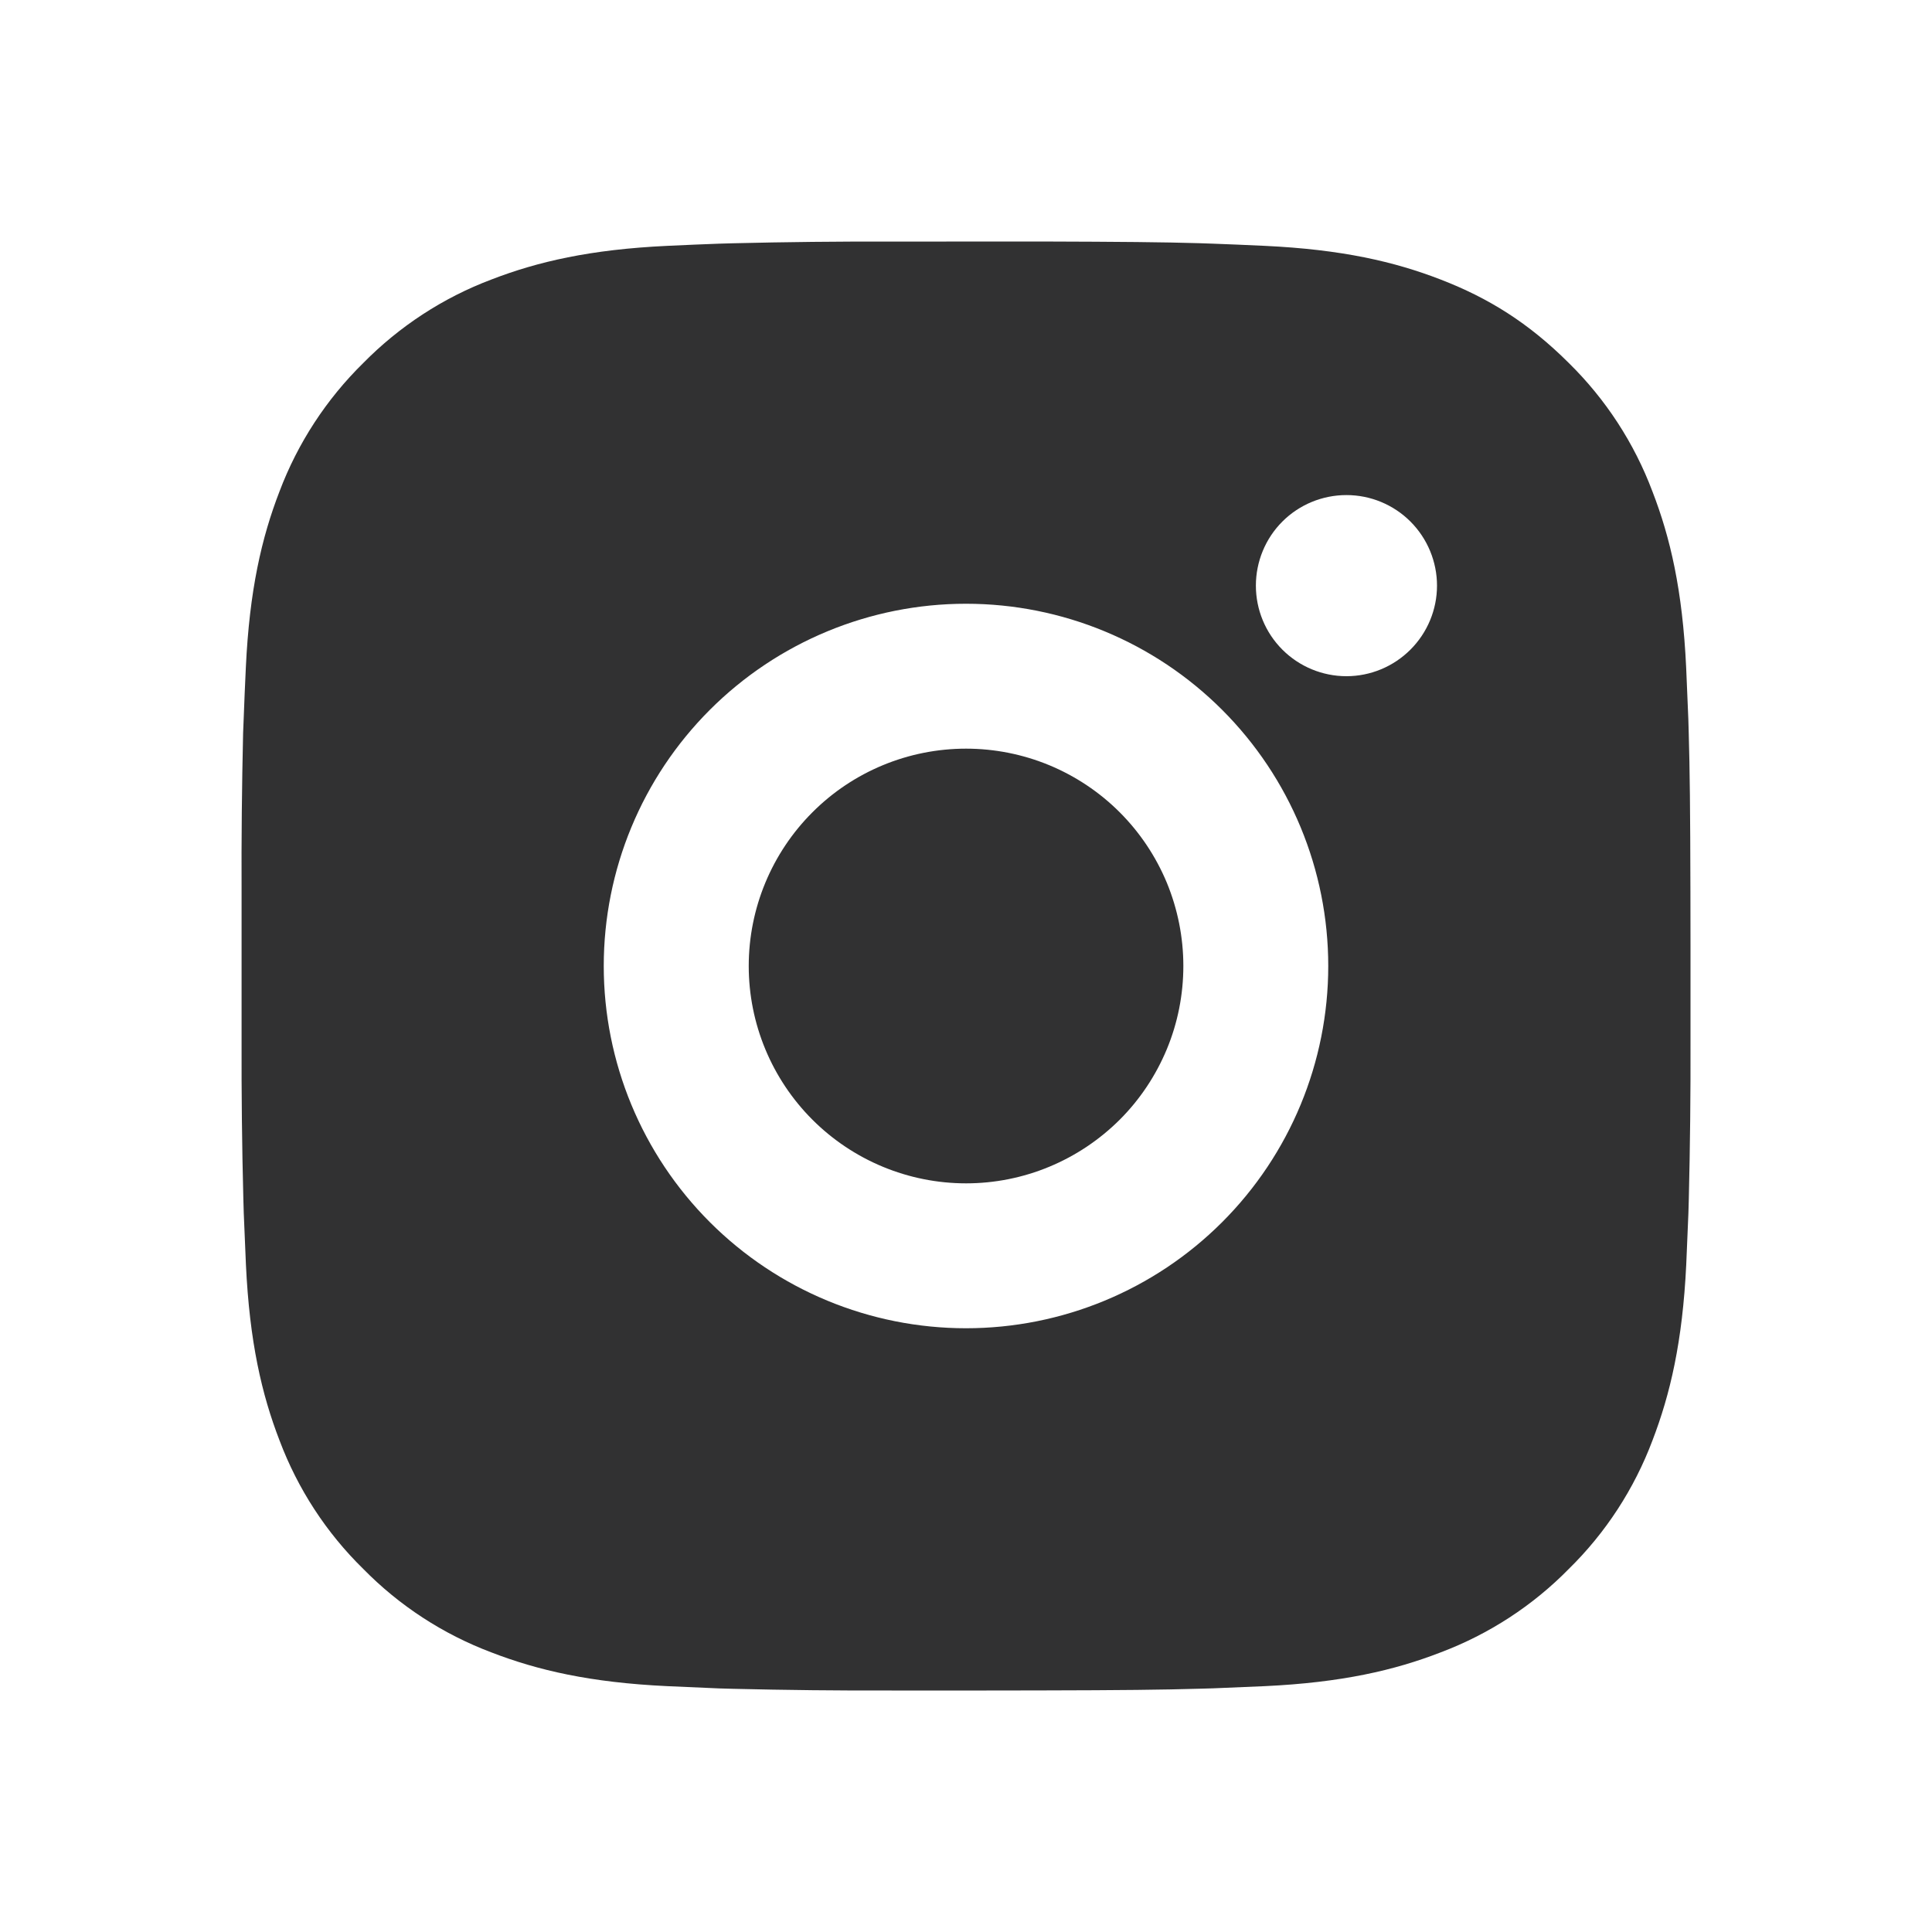 <svg width="24" height="24" viewBox="0 0 24 24" fill="none" xmlns="http://www.w3.org/2000/svg">
<path d="M12.925 3C13.938 3.003 14.451 3.008 14.895 3.021L15.07 3.027C15.271 3.034 15.47 3.043 15.711 3.054C16.668 3.099 17.322 3.25 17.895 3.472C18.489 3.701 18.989 4.011 19.489 4.51C19.947 4.96 20.301 5.504 20.527 6.105C20.749 6.678 20.901 7.332 20.946 8.29C20.956 8.529 20.965 8.728 20.973 8.931L20.978 9.105C20.991 9.548 20.997 10.062 20.999 11.075L21 11.746V12.925C21.002 13.581 20.995 14.238 20.979 14.894L20.974 15.069C20.966 15.271 20.957 15.47 20.947 15.71C20.901 16.668 20.748 17.32 20.527 17.895C20.301 18.495 19.947 19.04 19.489 19.489C19.04 19.947 18.495 20.301 17.895 20.527C17.322 20.749 16.668 20.901 15.711 20.946L15.07 20.973L14.895 20.978C14.451 20.991 13.938 20.997 12.925 20.999L12.254 21H11.076C10.419 21.002 9.762 20.995 9.106 20.979L8.931 20.974C8.718 20.965 8.504 20.956 8.29 20.946C7.333 20.901 6.68 20.749 6.105 20.527C5.505 20.301 4.961 19.947 4.512 19.489C4.053 19.04 3.699 18.495 3.473 17.895C3.251 17.321 3.1 16.668 3.055 15.71L3.028 15.069L3.023 14.894C3.006 14.238 2.999 13.581 3.001 12.925V11.075C2.998 10.418 3.005 9.762 3.02 9.105L3.027 8.931C3.034 8.728 3.043 8.529 3.054 8.29C3.099 7.332 3.25 6.679 3.472 6.105C3.699 5.504 4.054 4.96 4.512 4.51C4.962 4.053 5.505 3.698 6.105 3.472C6.68 3.25 7.332 3.099 8.29 3.054C8.53 3.043 8.73 3.034 8.931 3.027L9.106 3.022C9.762 3.006 10.418 2.999 11.075 3.001L12.925 3ZM12 7.5C10.807 7.5 9.662 7.974 8.818 8.818C7.974 9.662 7.5 10.806 7.5 12C7.5 13.193 7.974 14.338 8.818 15.182C9.662 16.026 10.807 16.5 12 16.5C13.194 16.5 14.338 16.026 15.182 15.182C16.026 14.338 16.5 13.193 16.5 12C16.5 10.806 16.026 9.662 15.182 8.818C14.338 7.974 13.194 7.5 12 7.5ZM12 9.3C12.355 9.3 12.706 9.37 13.033 9.505C13.361 9.641 13.659 9.84 13.909 10.09C14.16 10.341 14.359 10.639 14.495 10.966C14.63 11.294 14.7 11.645 14.7 11.999C14.7 12.354 14.631 12.705 14.495 13.033C14.359 13.36 14.161 13.658 13.91 13.909C13.659 14.159 13.362 14.358 13.034 14.494C12.707 14.63 12.355 14.7 12.001 14.7C11.285 14.7 10.598 14.415 10.092 13.909C9.586 13.403 9.301 12.716 9.301 12C9.301 11.284 9.586 10.597 10.092 10.091C10.598 9.584 11.285 9.3 12.001 9.3M16.726 6.15C16.427 6.15 16.141 6.268 15.93 6.479C15.719 6.69 15.601 6.977 15.601 7.275C15.601 7.573 15.719 7.859 15.93 8.07C16.141 8.281 16.427 8.4 16.726 8.4C17.024 8.4 17.31 8.281 17.521 8.07C17.732 7.859 17.851 7.573 17.851 7.275C17.851 6.977 17.732 6.69 17.521 6.479C17.31 6.268 17.024 6.15 16.726 6.15Z" fill="#313132"/>
</svg>
